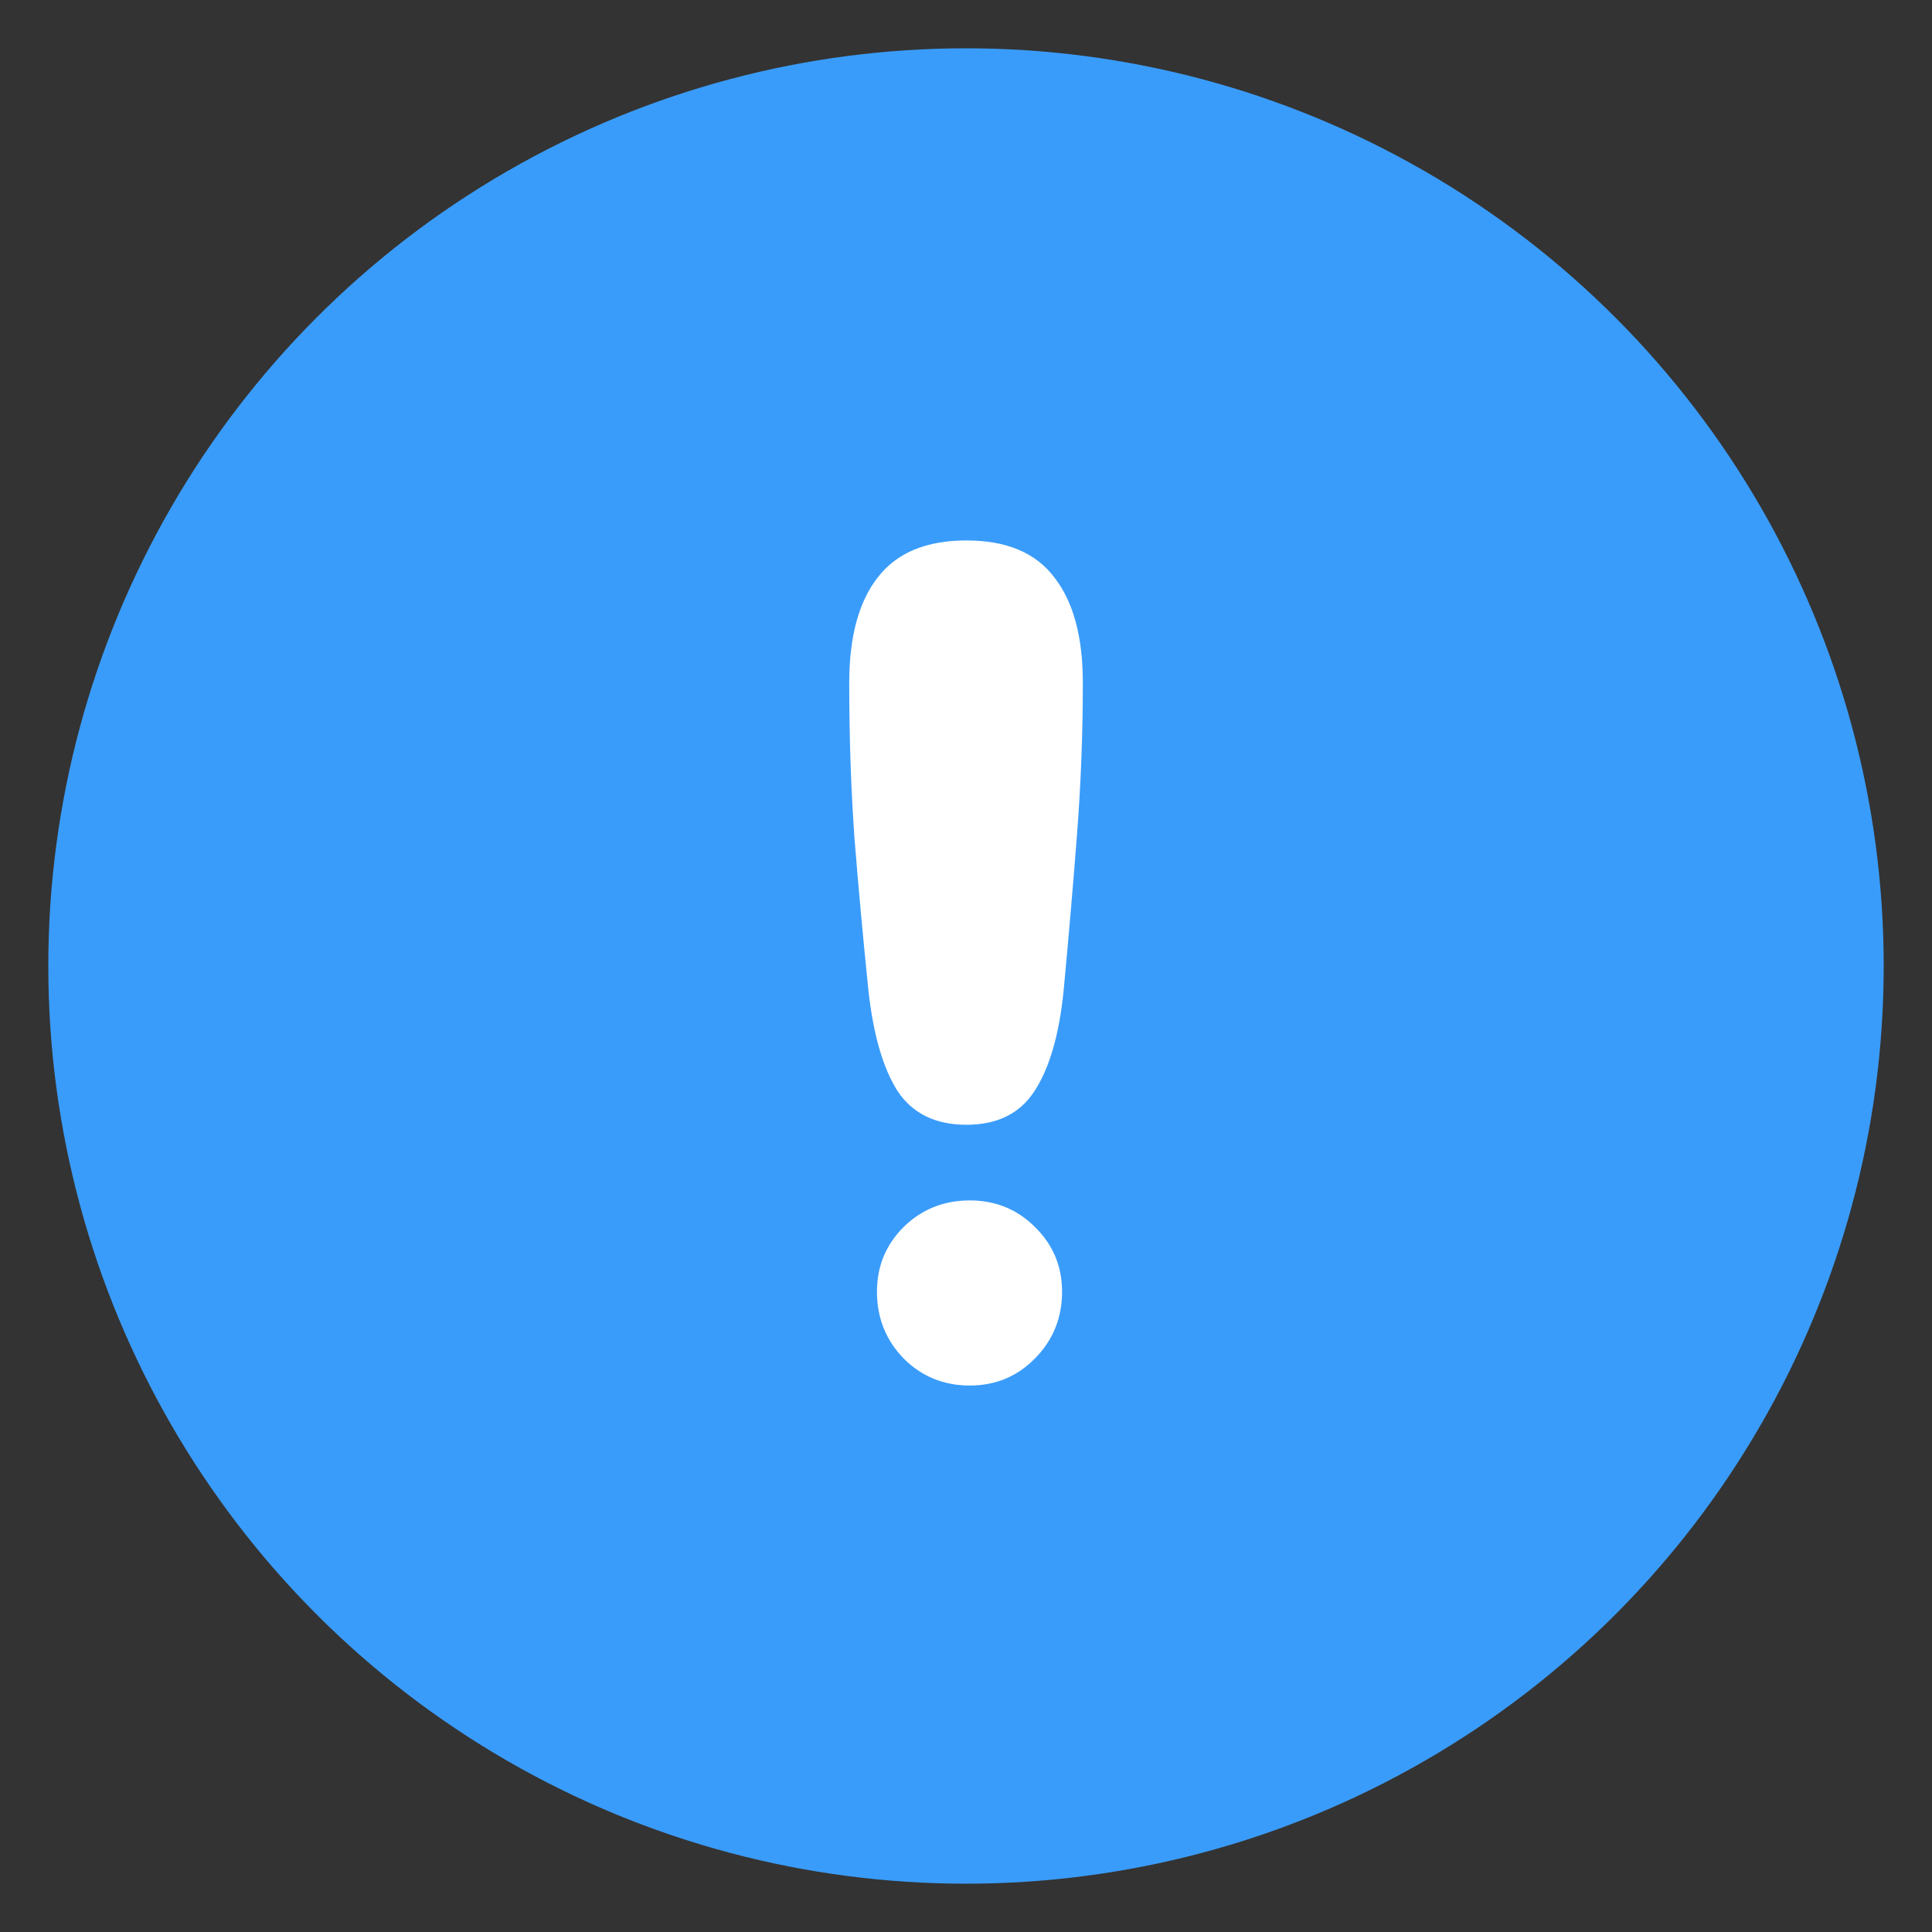 <svg width="80" height="80" viewBox="0 0 80 80" fill="none" xmlns="http://www.w3.org/2000/svg">
<rect x="0" y="0" width="80" height="80" fill="#333333" stroke="none"/>
<circle cx="40" cy="40" r="38" fill="#3A9CFA"/>
<path d="M40.015 46.574C38.736 46.574 37.786 46.109 37.165 45.177C36.562 44.227 36.161 42.839 35.96 41.012C35.74 38.875 35.549 36.783 35.384 34.737C35.238 32.691 35.165 30.535 35.165 28.27C35.165 26.37 35.558 24.918 36.343 23.913C37.129 22.89 38.353 22.379 40.015 22.379C41.678 22.379 42.892 22.89 43.66 23.913C44.445 24.918 44.838 26.37 44.838 28.27C44.838 30.389 44.756 32.508 44.591 34.627C44.427 36.746 44.244 38.875 44.043 41.012C43.86 42.839 43.459 44.227 42.837 45.177C42.235 46.109 41.294 46.574 40.015 46.574Z" fill="white"/>
<path d="M37.417 56.251C38.166 56.998 39.079 57.372 40.156 57.372C41.22 57.372 42.12 56.998 42.855 56.251C43.604 55.491 43.978 54.57 43.978 53.489C43.978 52.435 43.604 51.541 42.855 50.808C42.12 50.074 41.22 49.707 40.156 49.707C39.079 49.707 38.166 50.074 37.417 50.808C36.681 51.541 36.313 52.435 36.313 53.489C36.313 54.57 36.681 55.491 37.417 56.251Z" fill="white"/>
</svg>
